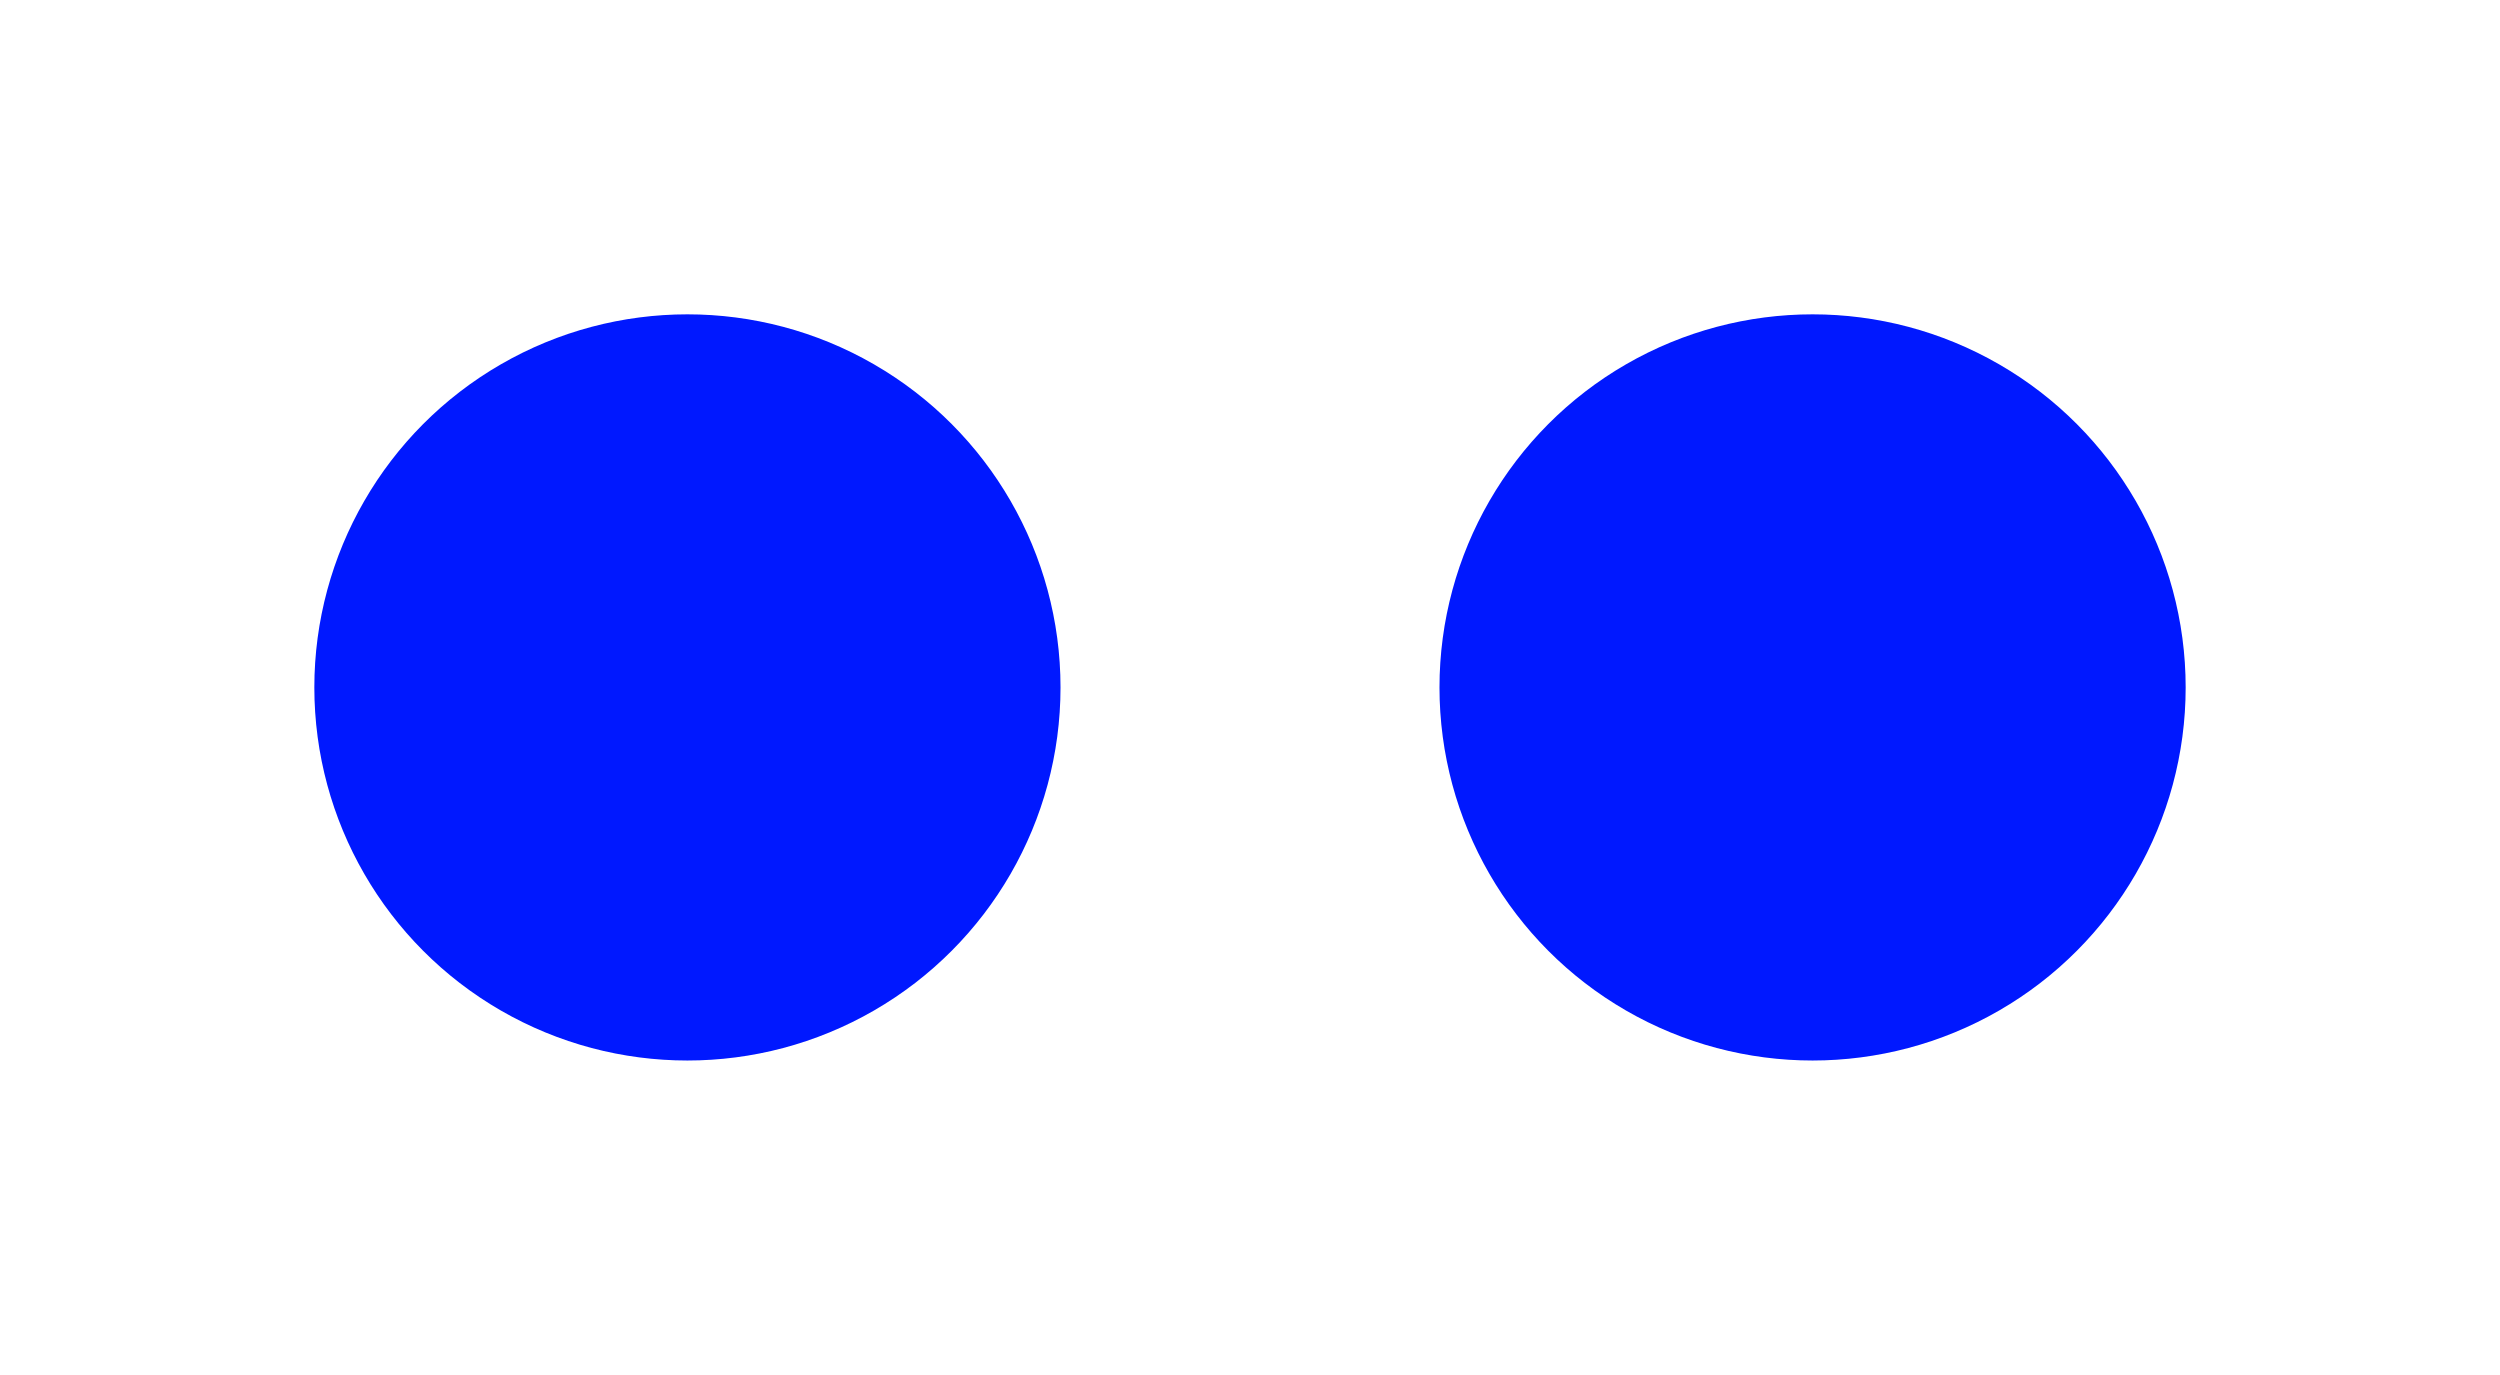 <?xml version="1.0" encoding="UTF-8"?><svg id="b" xmlns="http://www.w3.org/2000/svg" viewBox="0 0 85.1 46.8"><defs><style>.d{fill:#fff;}.e{fill:#0018ff;}</style></defs><g id="c"><rect class="d" width="85.1" height="46.8"/><circle class="e" cx="23.4" cy="23.4" r="12.7"/><circle class="e" cx="61.7" cy="23.4" r="12.7"/></g></svg>